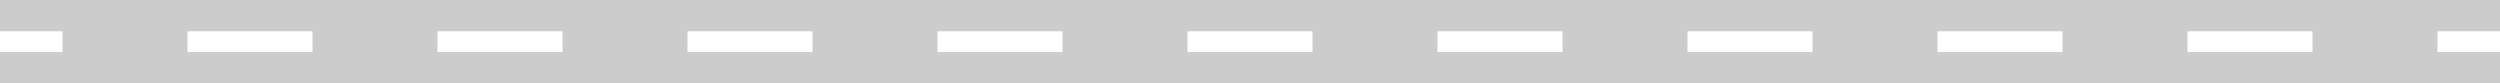 <svg viewBox="0 0 240 8" fill="none" xmlns="http://www.w3.org/2000/svg">
<rect x="0" y="0" width="240" height="8" fill="#333333" stroke="none"/>
<g clip-path="url(#clip0_10915_5386)">
<path d="M120 0V8H0V0H120Z" fill="#CCCCCC"/>
<path d="M6 3V5H0V3H6ZM30 3V5H18V3H30ZM54 3V5H42V3H54ZM78 3V5H66V3H78ZM102 3V5H90V3H102ZM120 3V5H114V3H120Z" fill="white"/>
</g>
<g clip-path="url(#clip1_10915_5386)">
<path d="M240 0V8H120V0H240Z" fill="#CCCCCC"/>
<path d="M126 3V5H120V3H126ZM150 3V5H138V3H150ZM174 3V5H162V3H174ZM198 3V5H186V3H198ZM222 3V5H210V3H222ZM240 3V5H234V3H240Z" fill="white"/>
</g>
<defs>
<clipPath id="clip0_10915_5386">
<rect width="120" height="8" fill="white"/>
</clipPath>
<clipPath id="clip1_10915_5386">
<rect width="120" height="8" fill="white" transform="translate(120)"/>
</clipPath>
</defs>
</svg>
